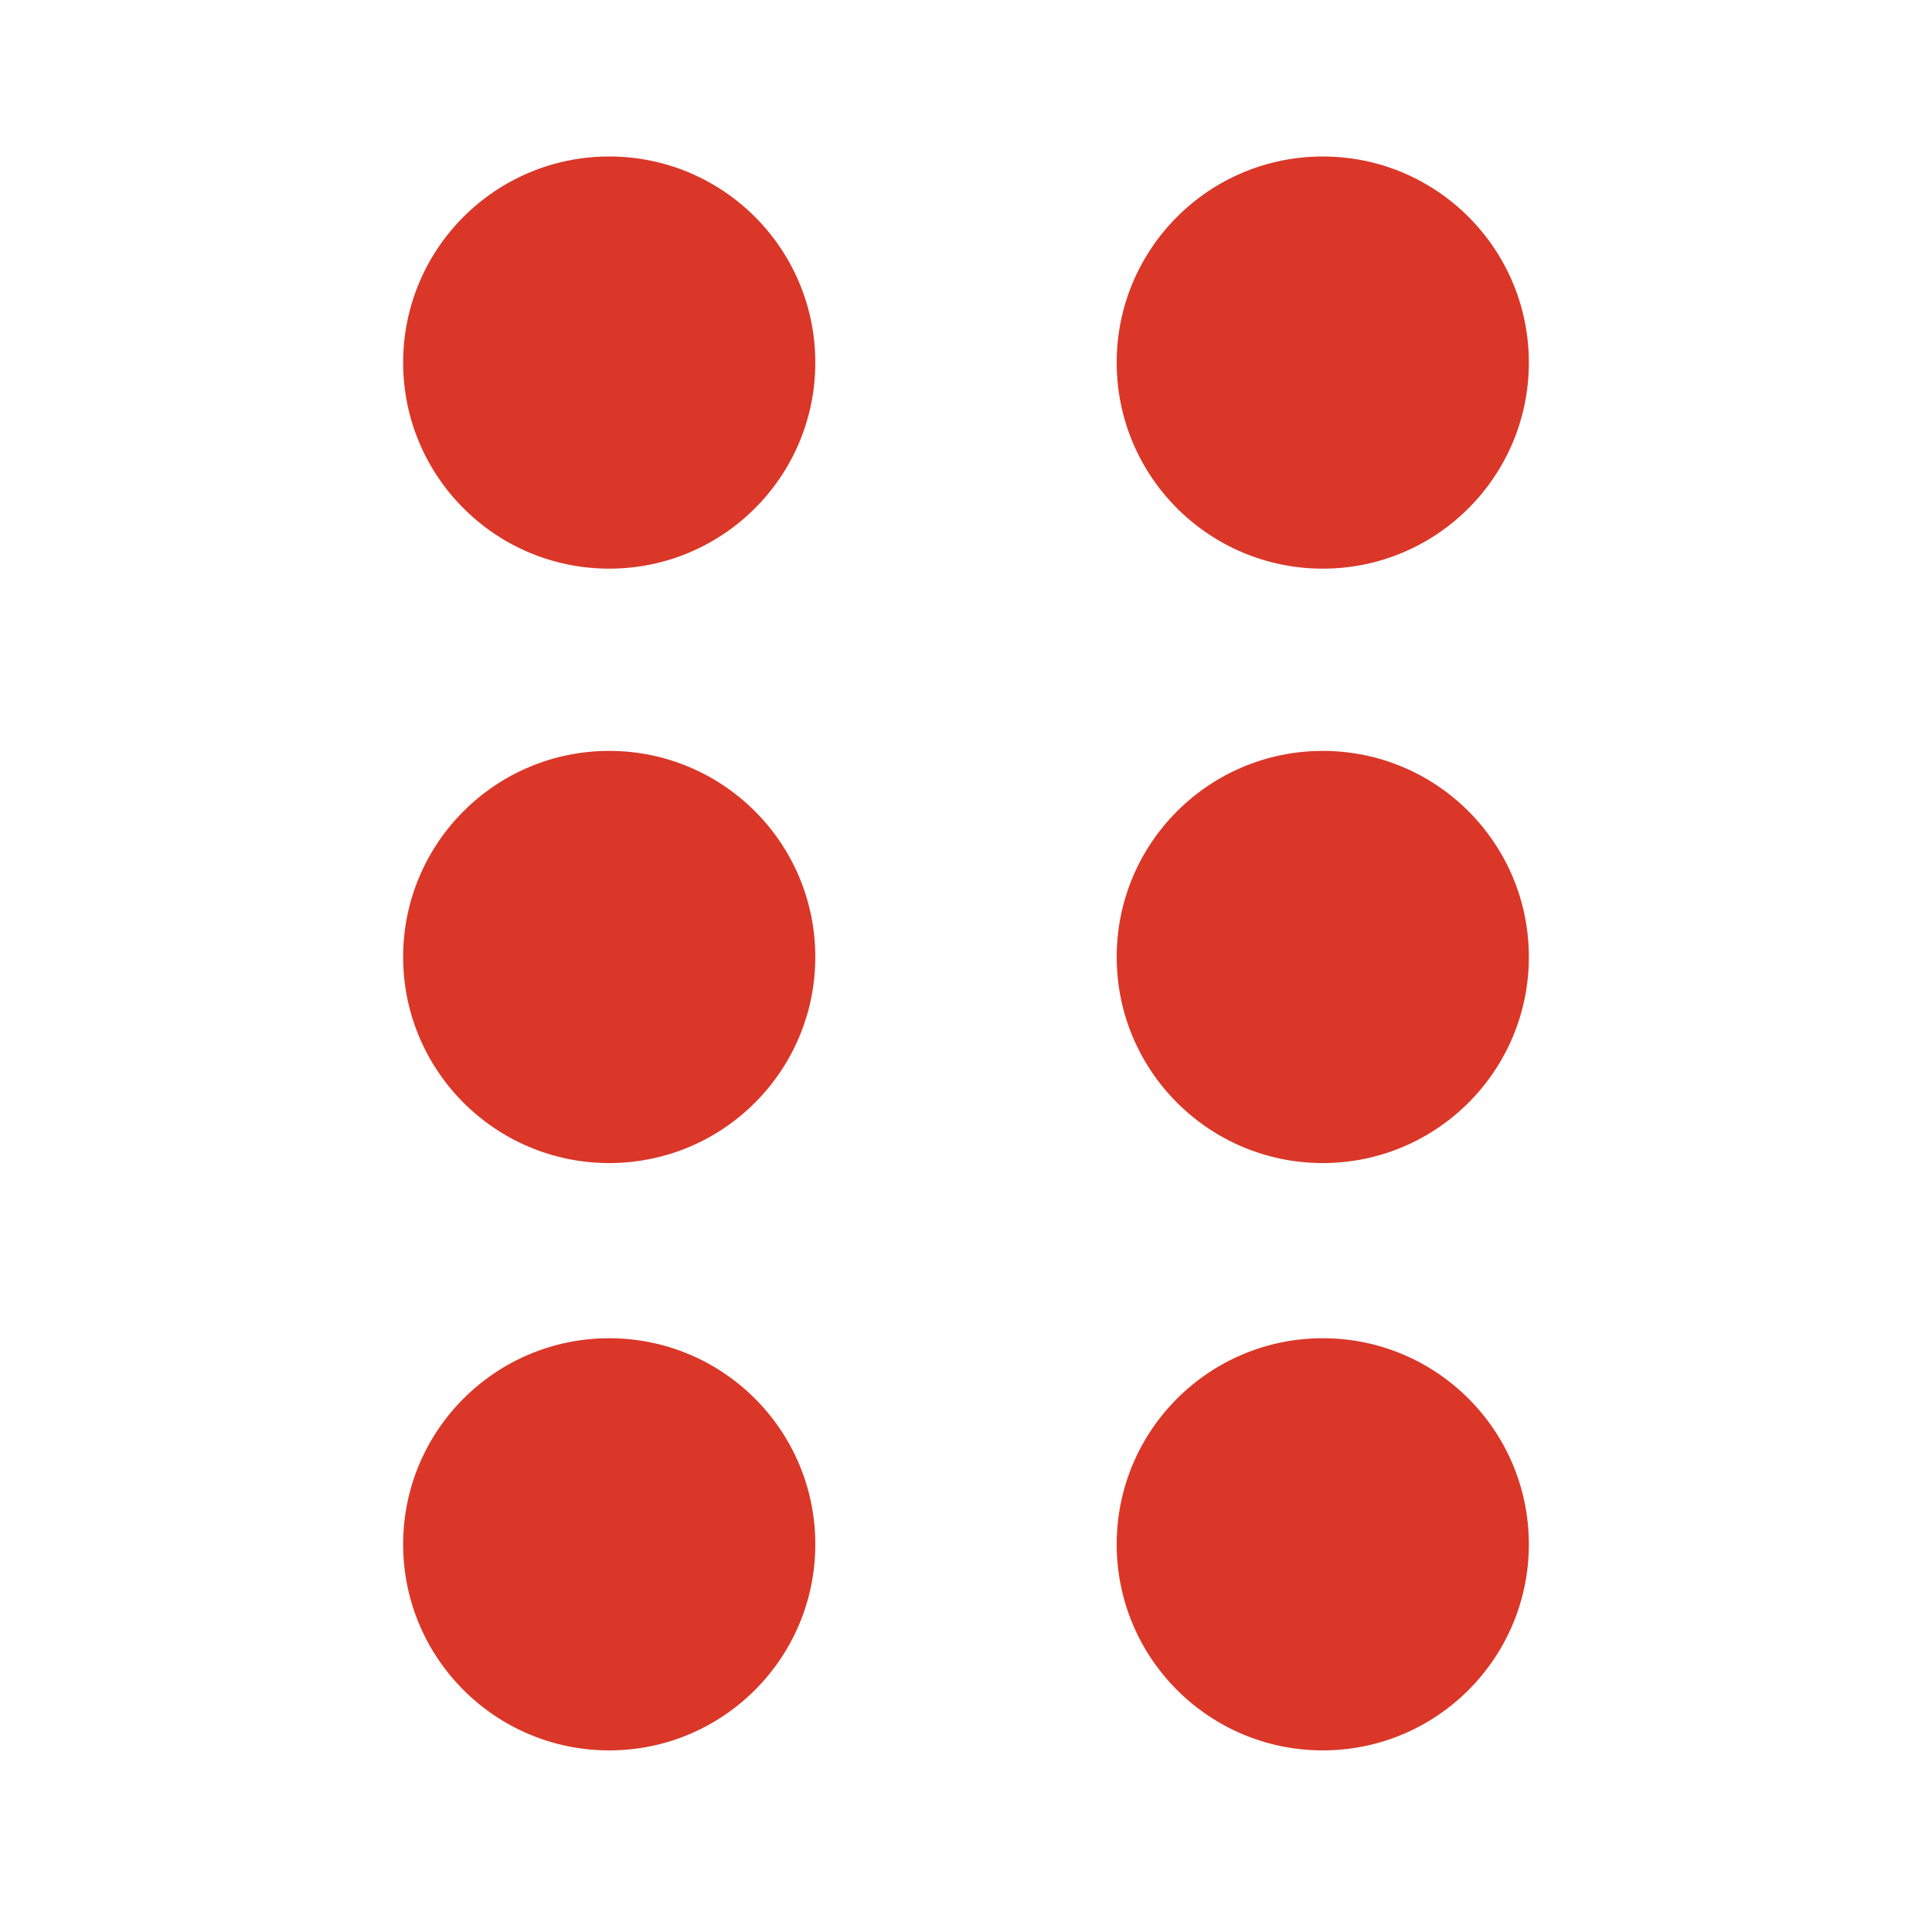 <?xml version="1.0" encoding="utf-8"?>
<!-- Generator: Adobe Illustrator 26.3.1, SVG Export Plug-In . SVG Version: 6.00 Build 0)  -->
<svg version="1.1" id="Layer_1" xmlns="http://www.w3.org/2000/svg" xmlns:xlink="http://www.w3.org/1999/xlink" x="0px" y="0px"
	 viewBox="0 0 300 300" style="enable-background:new 0 0 300 300;" xml:space="preserve">
<style type="text/css">
	.st0{fill:#DA3728;}
</style>
<g>
	<g>
		<g>
			<g>
				<circle class="st0" cx="94.6" cy="56.3" r="32"/>
				<circle class="st0" cx="205.4" cy="56.3" r="32"/>
			</g>
			<g>
				<circle class="st0" cx="94.6" cy="148.6" r="32"/>
				<circle class="st0" cx="205.4" cy="148.6" r="32"/>
			</g>
			<g>
				<circle class="st0" cx="94.6" cy="239.8" r="32"/>
				<circle class="st0" cx="205.4" cy="239.8" r="32"/>
			</g>
		</g>
	</g>
</g>
</svg>

